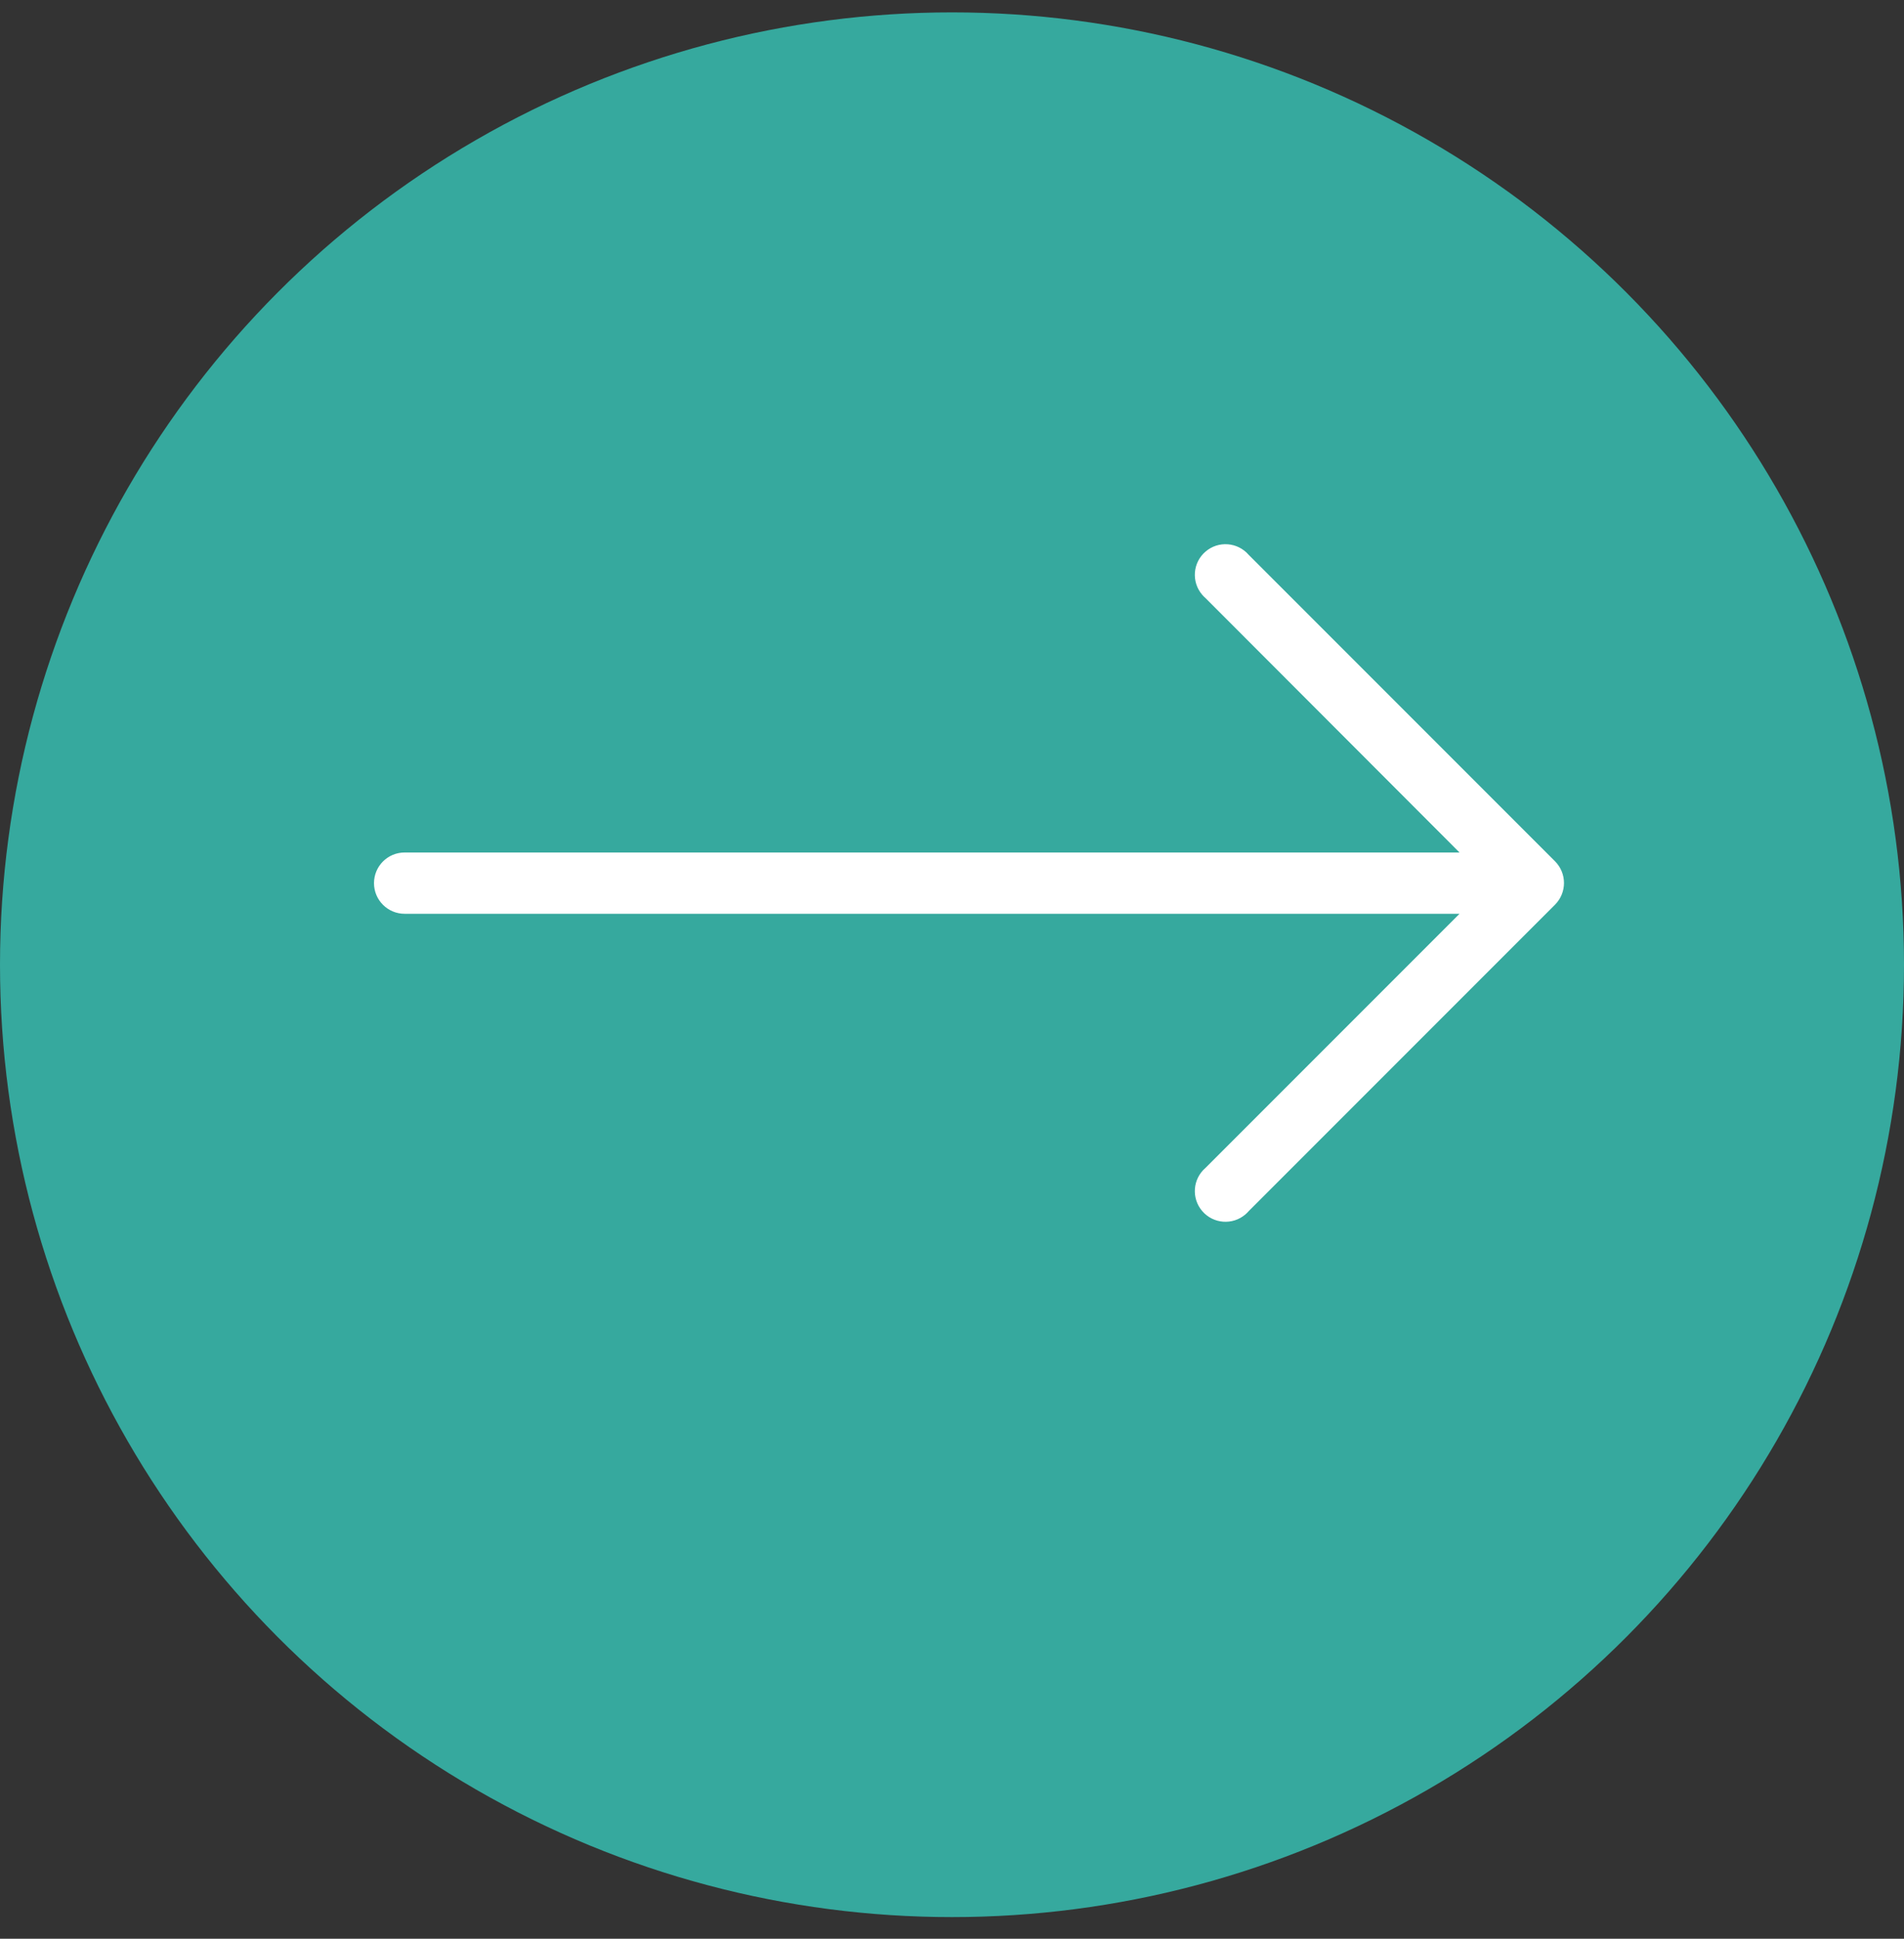 <svg xmlns="http://www.w3.org/2000/svg" width="56" height="57" viewBox="0 0 56 57" fill="none"><rect x="0" y="0" width="56" height="57" fill="#333333" stroke="none"/><circle cx="28" cy="28" r="28" transform="matrix(1 0 0 -1 0 56.364)" fill="#36A99E"></circle><path d="M45.738 25.325L36.728 16.315C36.404 15.937 35.835 15.893 35.457 16.217C35.079 16.54 35.035 17.109 35.359 17.487C35.389 17.522 35.422 17.555 35.457 17.585L42.927 25.064H11.901C11.403 25.064 11 25.467 11 25.965C11 26.463 11.403 26.866 11.901 26.866H42.927L35.457 34.336C35.079 34.659 35.035 35.228 35.359 35.606C35.683 35.984 36.252 36.028 36.63 35.704C36.665 35.674 36.698 35.641 36.728 35.606L45.738 26.596C46.087 26.244 46.087 25.677 45.738 25.325Z" fill="white"></path></svg>